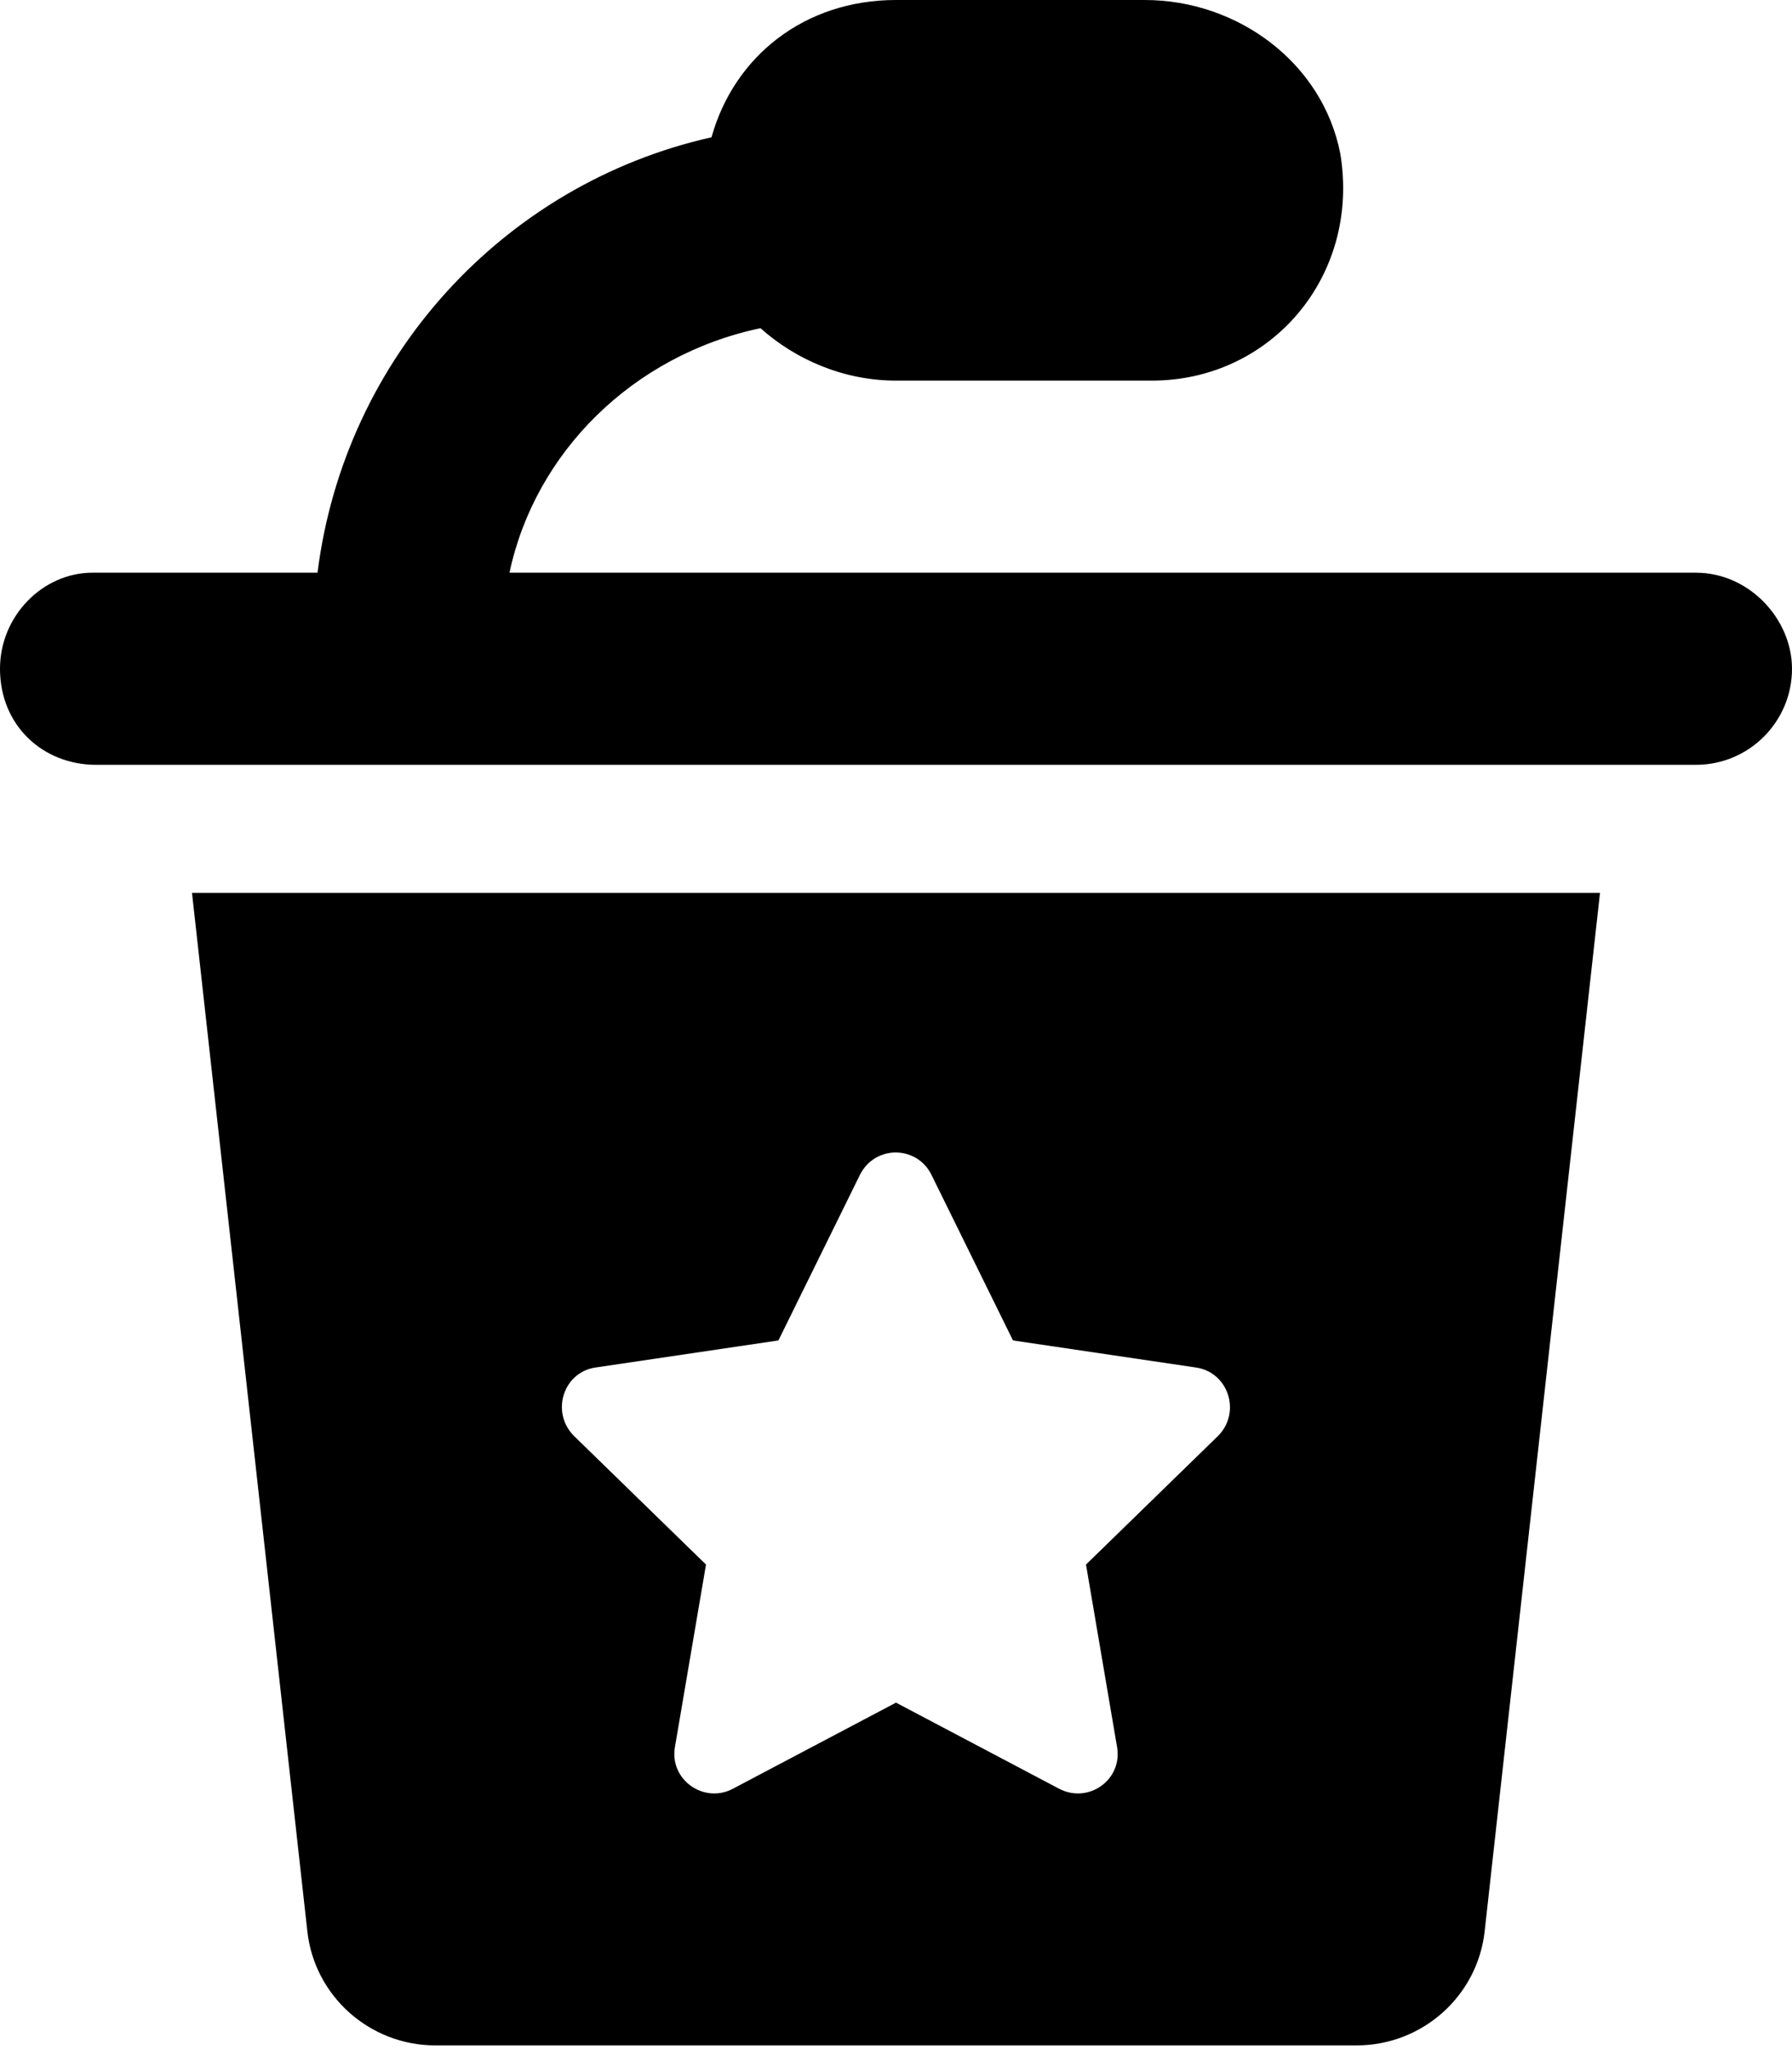 <svg xmlns="http://www.w3.org/2000/svg" viewBox="0 0 448 512"><!--! Font Awesome Pro 6.0.0-alpha3 by @fontawesome - https://fontawesome.com License - https://fontawesome.com/license (Commercial License) --><path d="M448 167.1c0 13.25-10.75 24-24 24h-400C10.75 191.1 0 181.3 0 167.1c0-13.25 10.75-24 23.1-24L79.38 143.1c6.75-53.75 46.5-97.13 98.5-108.8C183.5 14.1 201.1 0 224 0l62.2-0c23.21 0 44.5 15.69 48.89 38.48C340.1 69.15 317.6 95.1 288 95.1h-64c-13.25 0-25.25-5.375-33.88-13.1c-32 6.749-56.38 31.12-62.75 61.1L424 143.1C437.3 143.1 448 154.7 448 167.1zM48 223.1h352l-28.84 259.5c-1.801 16.21-15.66 28.47-31.96 28.47H108.8c-16.31 0-30.16-12.26-31.96-28.47L48 223.1zM143.5 358.8l33 32.13l-7.75 45.5c-1.5 8.25 7.25 14.38 14.5 10.5l40.75-21.5l40.75 21.5c7.375 3.875 16-2.25 14.5-10.5l-7.75-45.5l33-32.13c5.875-5.875 2.625-16-5.625-17.12l-45.63-6.75l-20.38-41.38c-3.625-7.375-14.12-7.5-17.88 0l-20.38 41.38l-45.63 6.75C140.8 342.8 137.6 352.9 143.5 358.8z"/></svg>